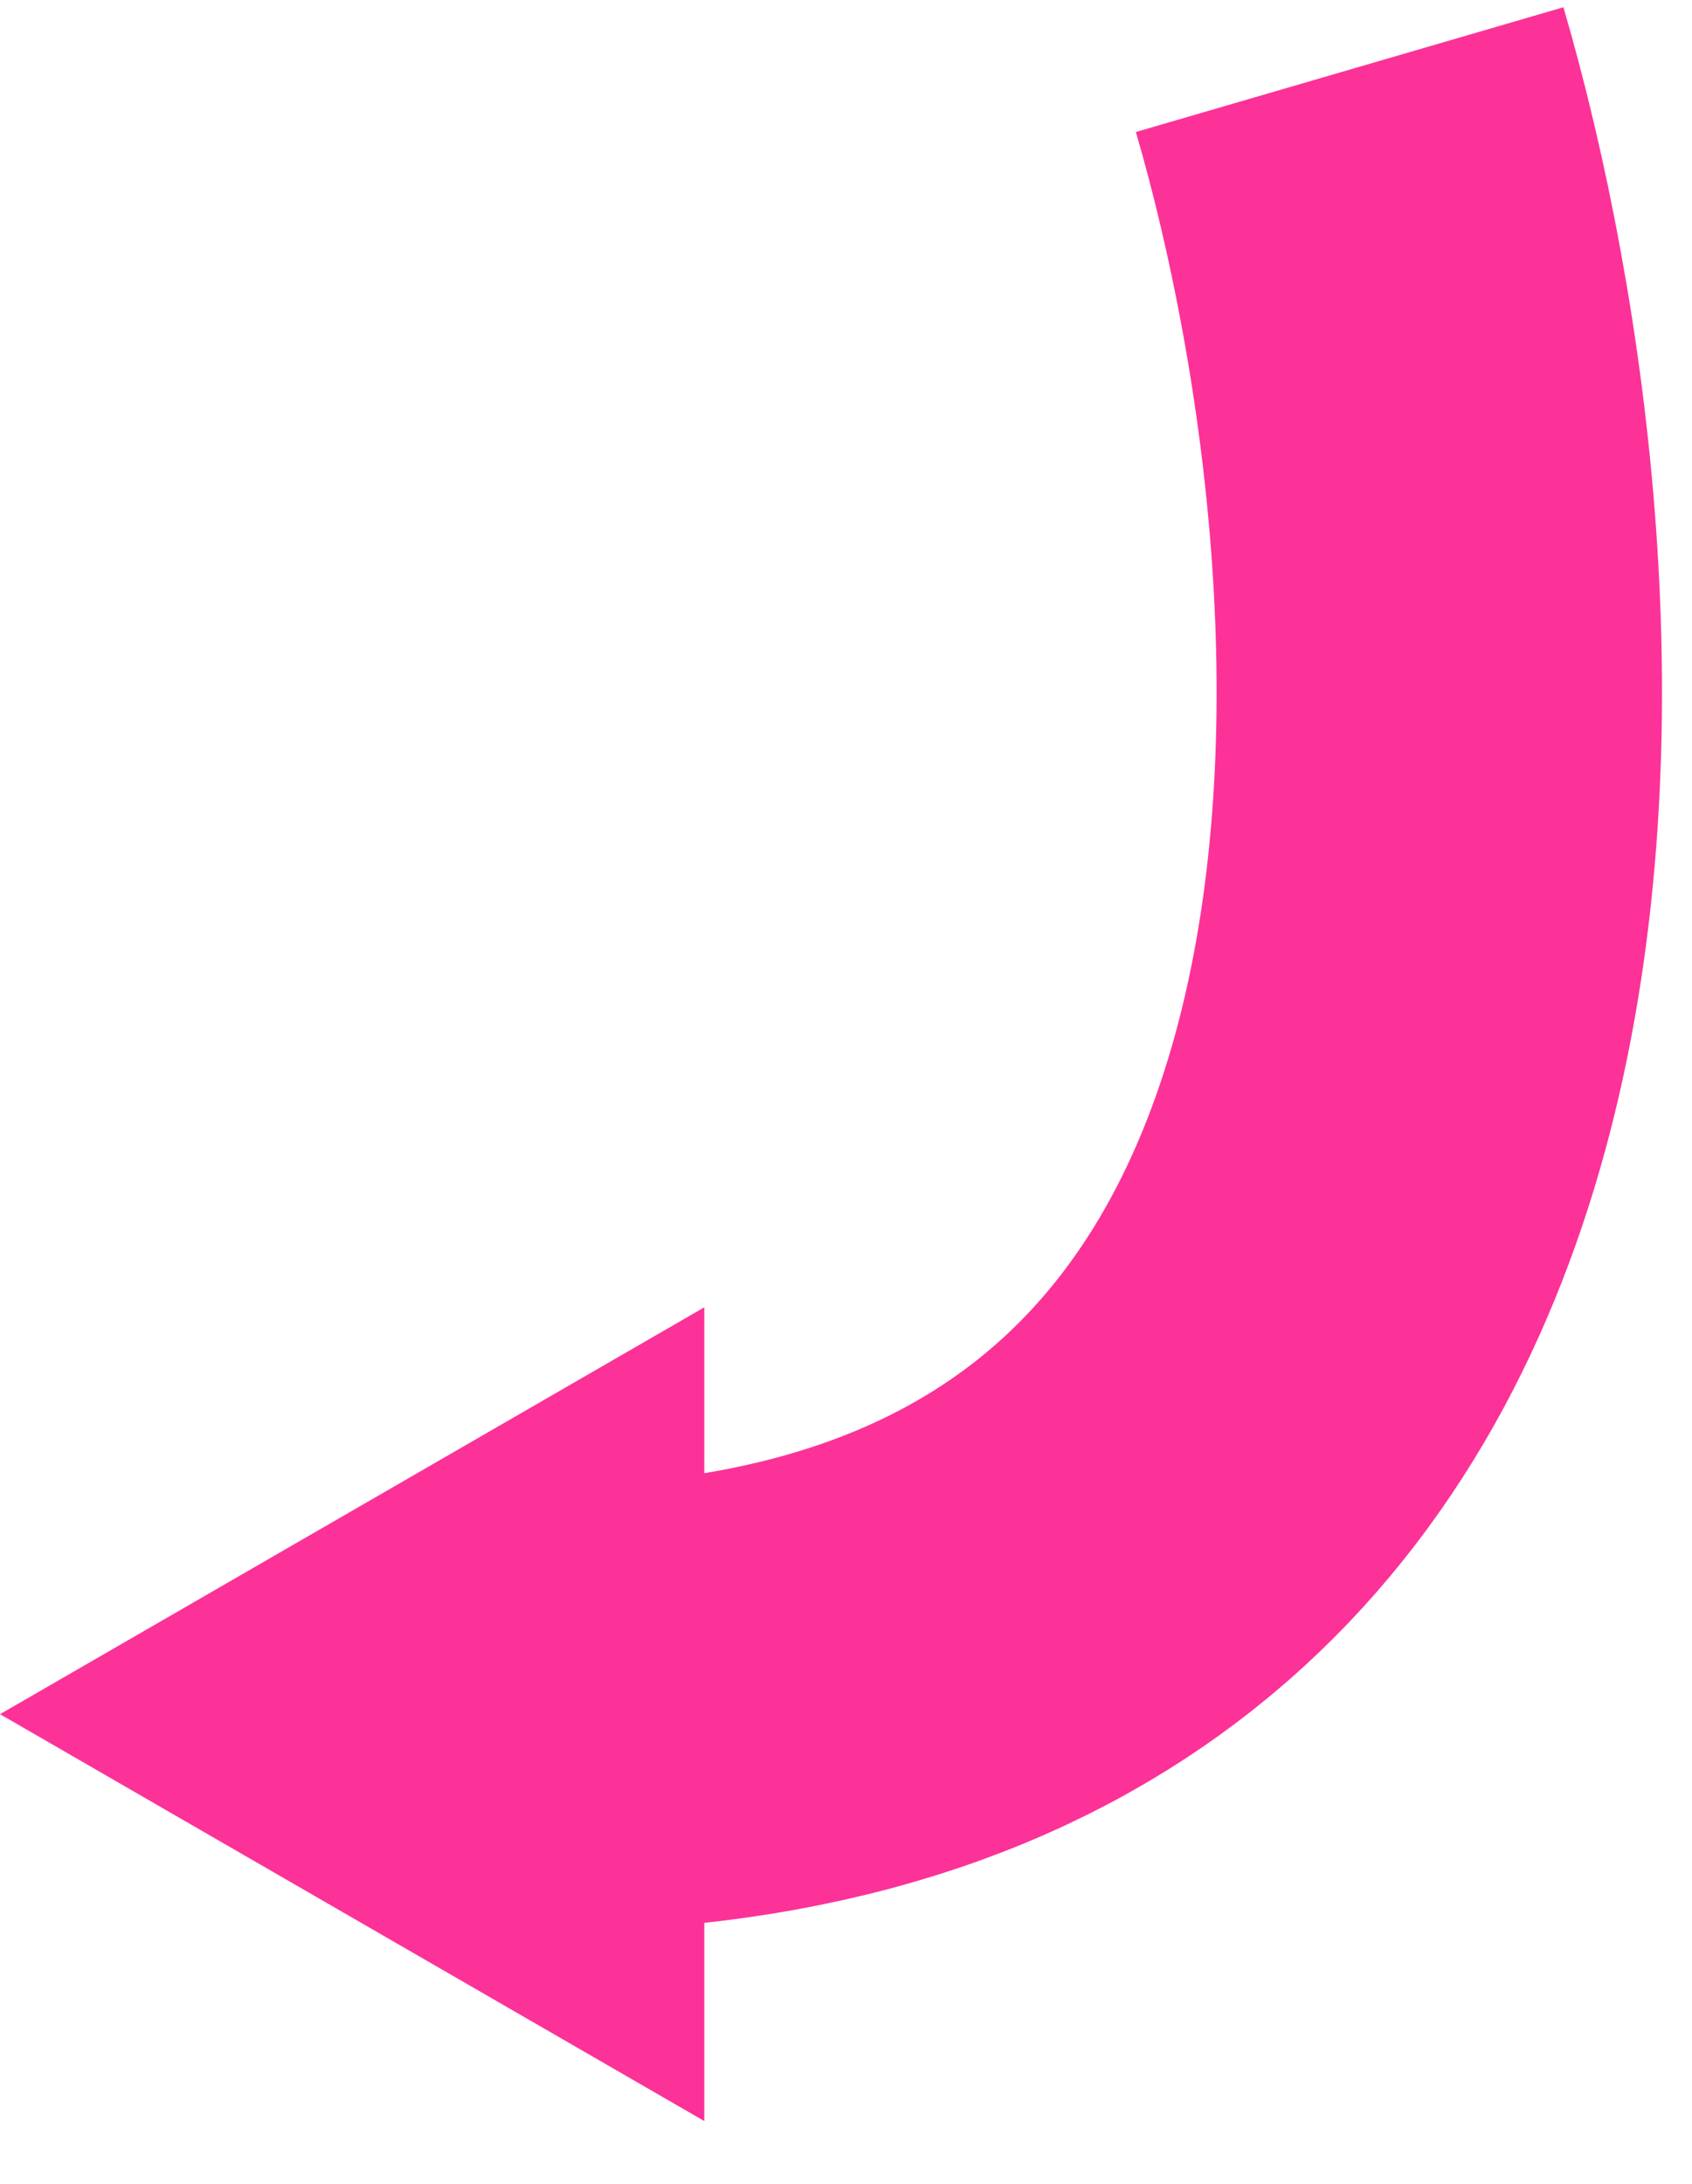 <?xml version="1.0" encoding="UTF-8"?> <svg xmlns="http://www.w3.org/2000/svg" width="200" height="258" viewBox="0 0 200 258" fill="none"> <path d="M159.534 8.225C177.885 71.155 185.469 197.971 69 201.789" stroke="#FC3298" stroke-width="52.646"></path> <path d="M-2.42598e-06 202.5L83.25 154.436L83.25 250.564L-2.42598e-06 202.5Z" fill="#FC3298"></path> </svg> 